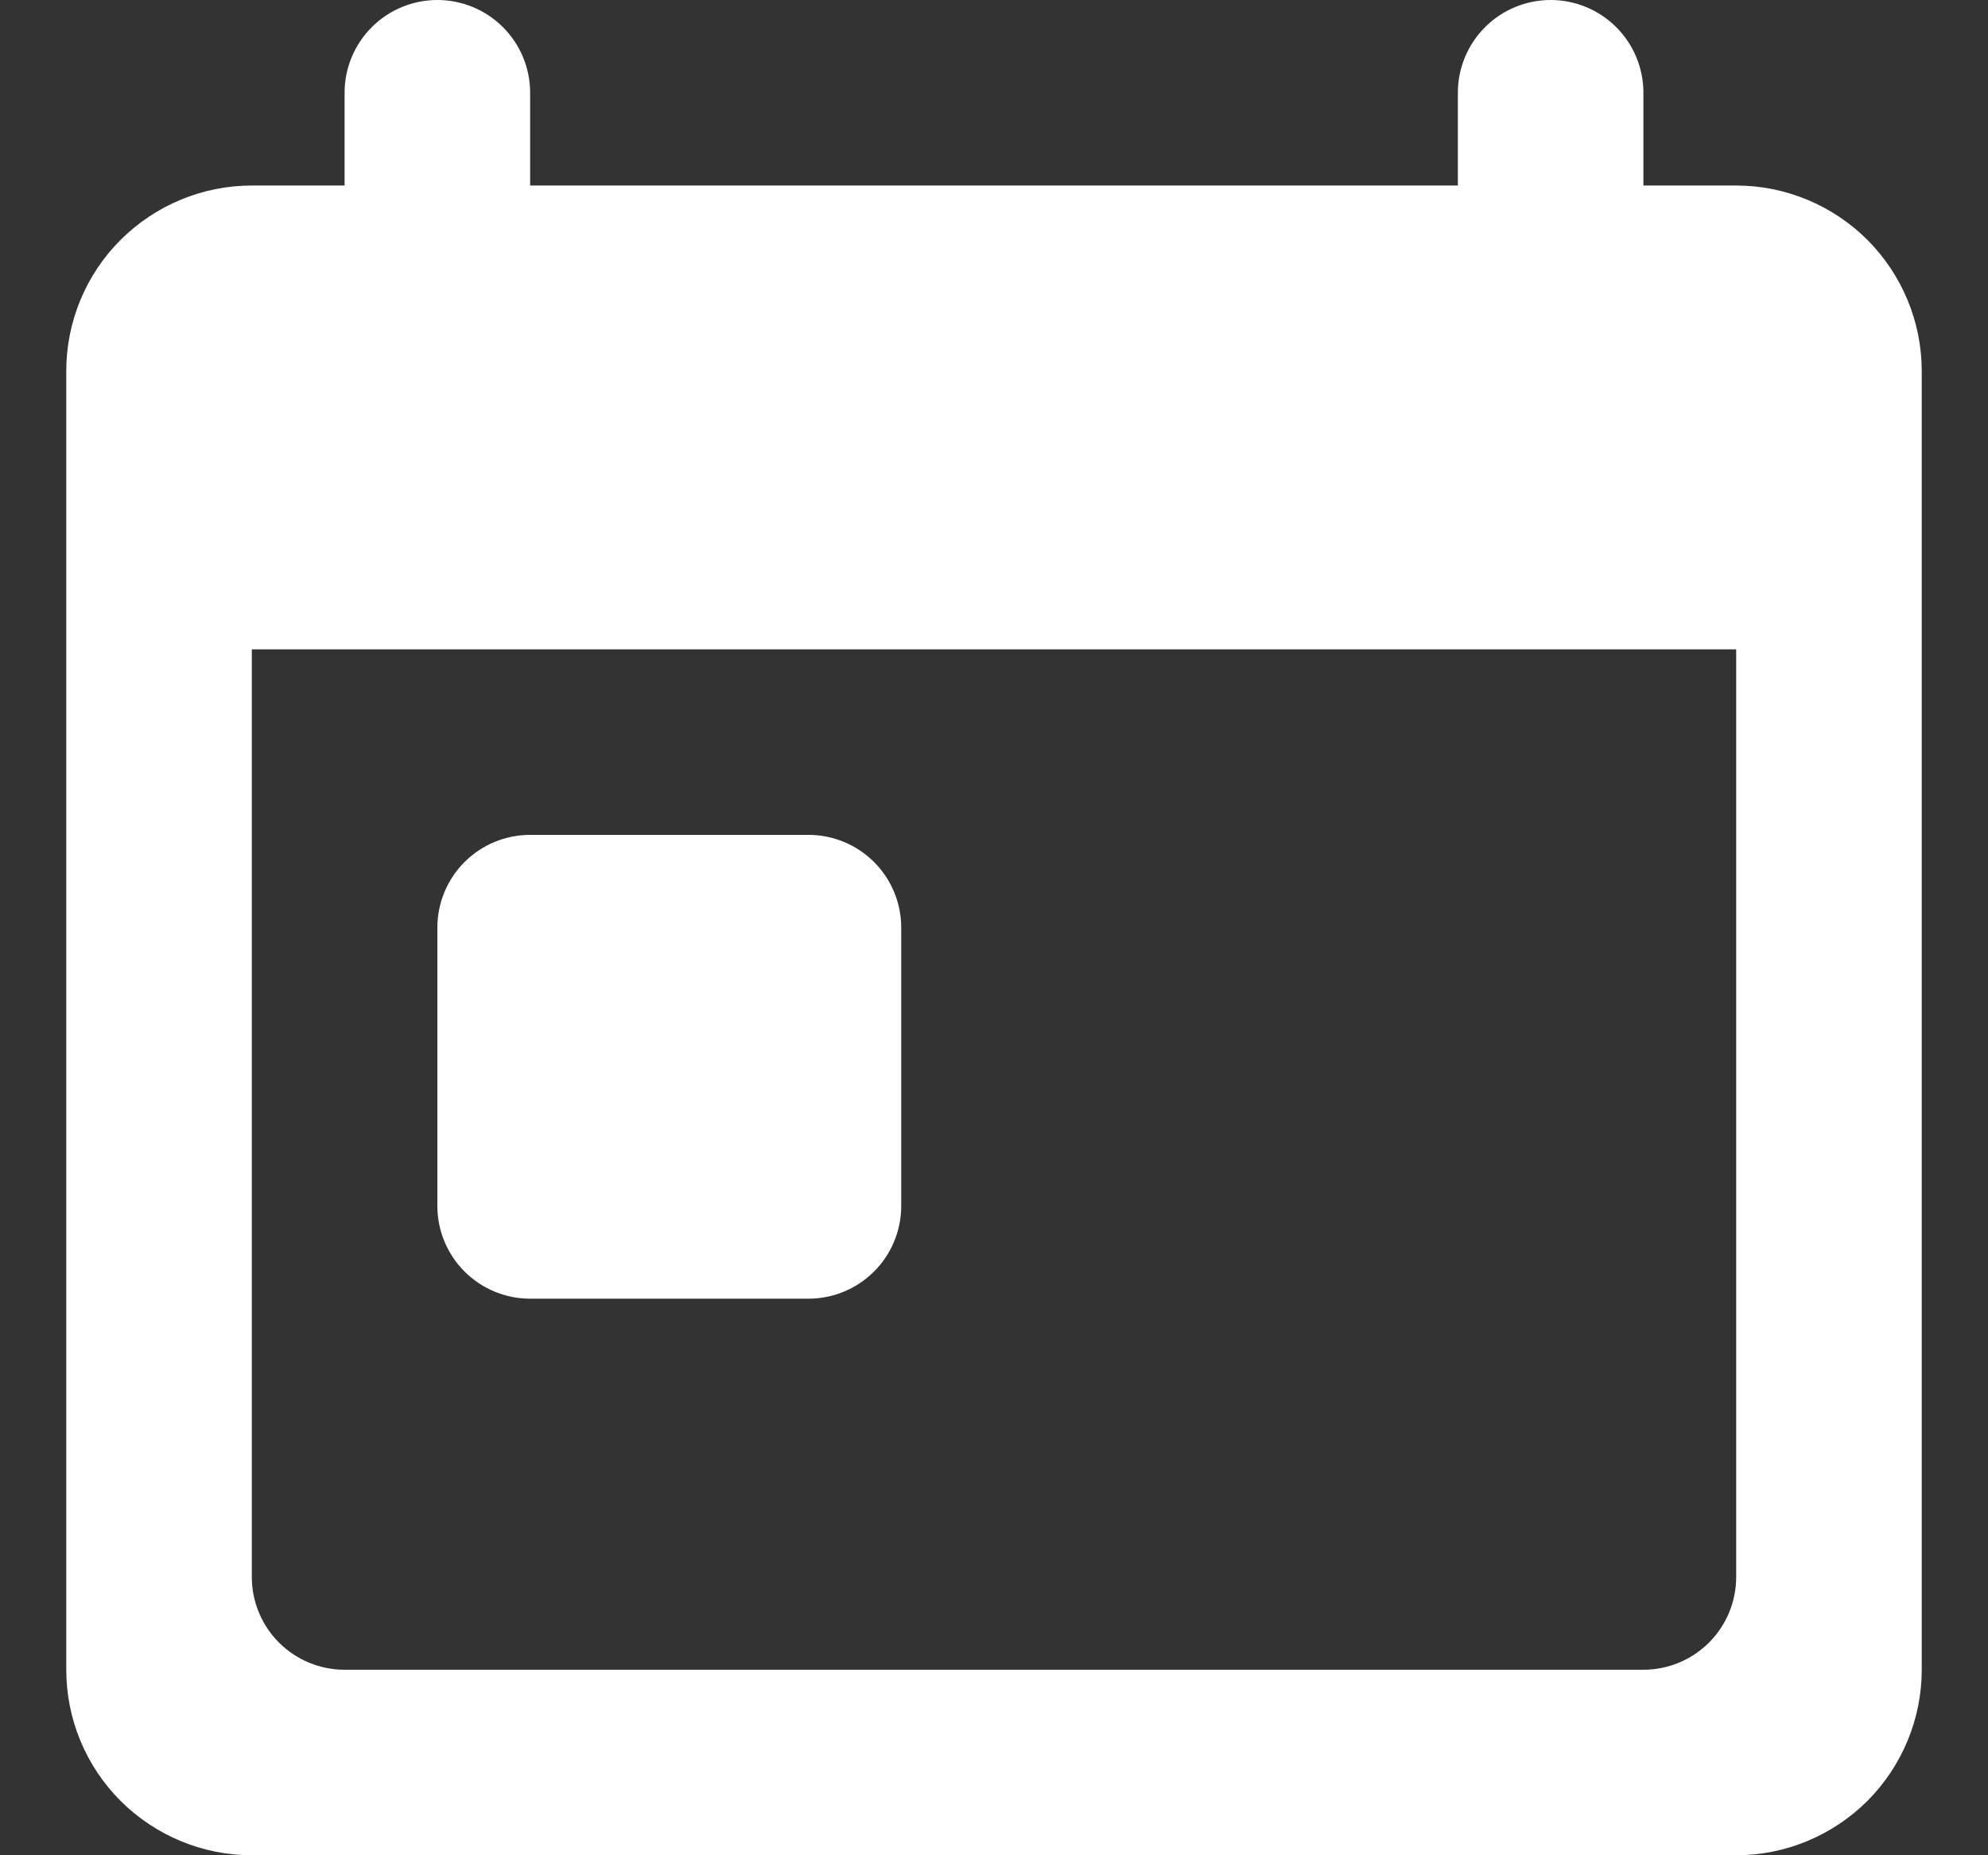<?xml version="1.0" encoding="utf-8"?>
<svg xmlns="http://www.w3.org/2000/svg" width="15" height="14" viewBox="0 0 15 14" fill="none">
  <rect x="0" y="0" width="15" height="14" fill="#333333" stroke="none"/>
  <path d="M13.1 1.4H12.4V0.7C12.4 0.514 12.326 0.336 12.195 0.205C12.064 0.074 11.886 0 11.7 0C11.514 0 11.336 0.074 11.205 0.205C11.074 0.336 11 0.514 11 0.7V1.4H4V0.7C4 0.514 3.926 0.336 3.795 0.205C3.664 0.074 3.486 0 3.3 0C3.114 0 2.936 0.074 2.805 0.205C2.674 0.336 2.6 0.514 2.6 0.7V1.4H1.9C1.529 1.4 1.173 1.548 0.91 1.81C0.647 2.073 0.5 2.429 0.5 2.8L0.5 12.6C0.5 12.971 0.647 13.327 0.91 13.59C1.173 13.852 1.529 14 1.9 14H13.1C13.471 14 13.827 13.852 14.09 13.59C14.352 13.327 14.5 12.971 14.5 12.6V2.8C14.5 2.429 14.352 2.073 14.09 1.81C13.827 1.548 13.471 1.4 13.1 1.4ZM13.1 11.9C13.1 12.086 13.026 12.264 12.895 12.395C12.764 12.526 12.586 12.6 12.4 12.6H2.6C2.414 12.6 2.236 12.526 2.105 12.395C1.974 12.264 1.9 12.086 1.9 11.9V4.9H13.1V11.9ZM6.1 6.3H4C3.814 6.3 3.636 6.374 3.505 6.505C3.374 6.636 3.3 6.814 3.3 7V9.1C3.3 9.286 3.374 9.464 3.505 9.595C3.636 9.726 3.814 9.8 4 9.8H6.1C6.286 9.8 6.464 9.726 6.595 9.595C6.726 9.464 6.8 9.286 6.8 9.1V7C6.8 6.814 6.726 6.636 6.595 6.505C6.464 6.374 6.286 6.3 6.1 6.3Z" fill="white"/>
</svg>